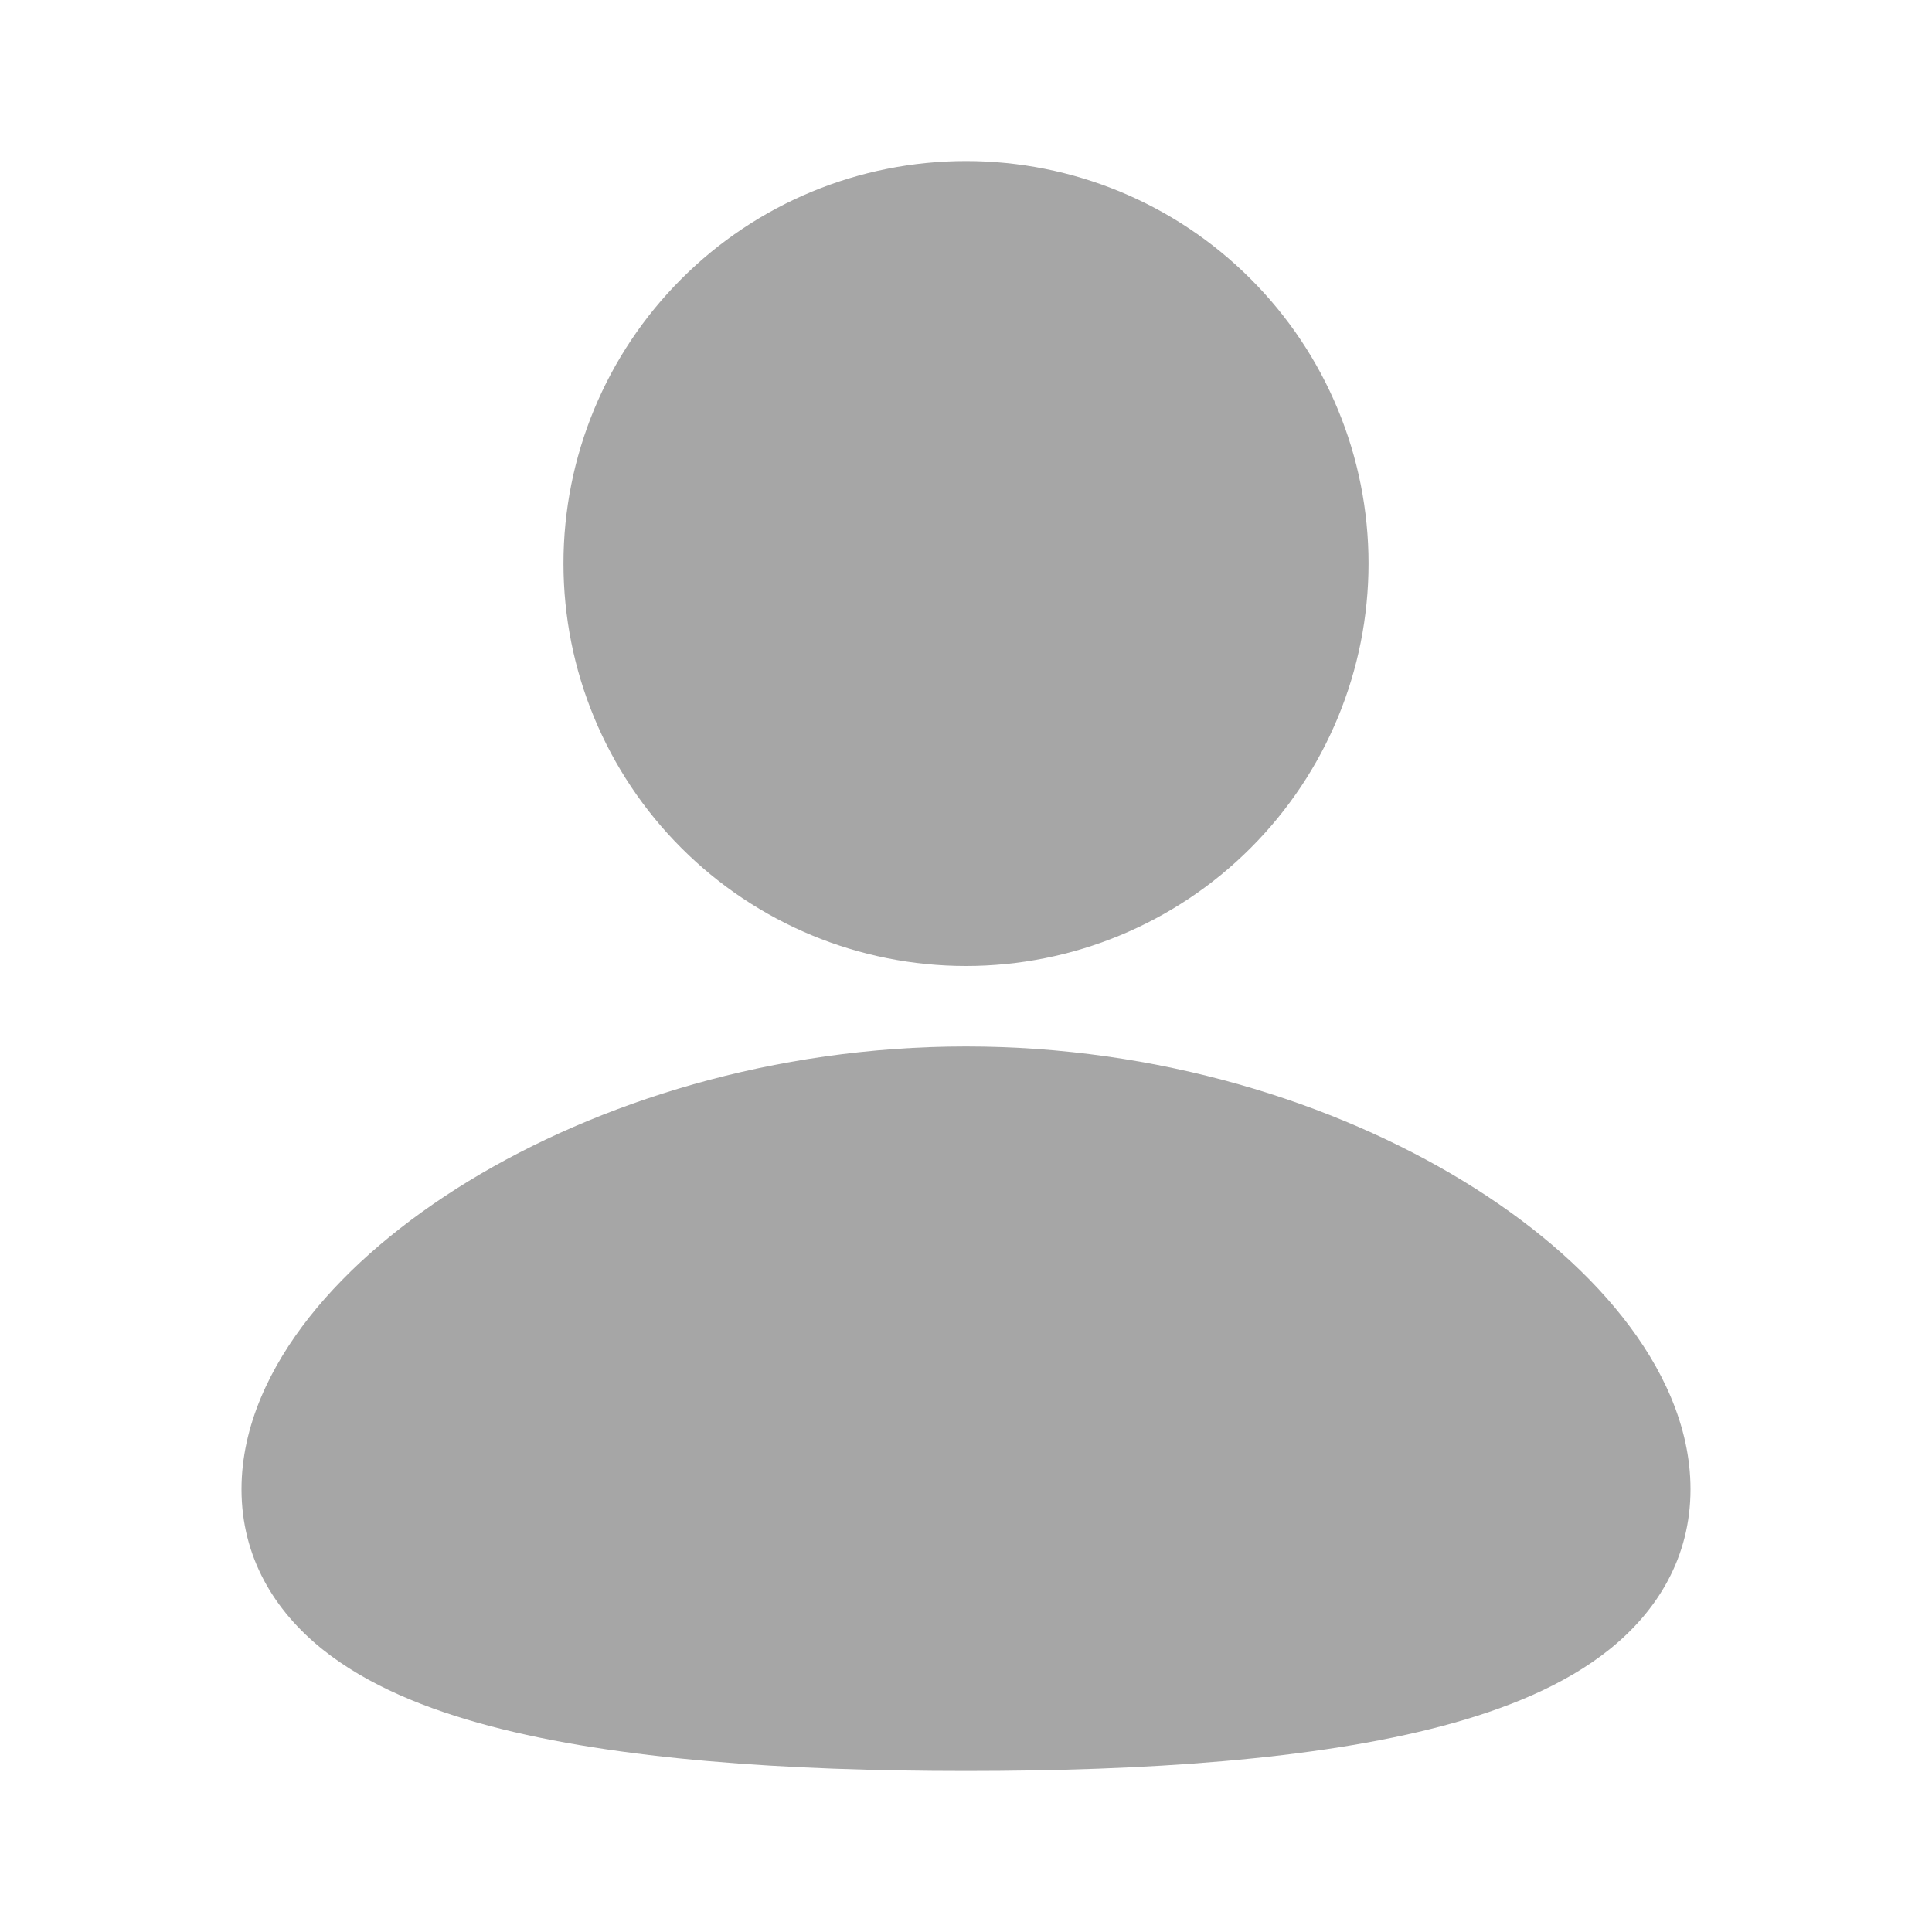 <svg width="20" height="20" viewBox="0 0 20 20" fill="none" xmlns="http://www.w3.org/2000/svg">
<g clip-path="url(#clip0_3504_251634)">
<path d="M10 10.833C11.997 10.833 13.812 11.412 15.148 12.226C15.815 12.633 16.385 13.113 16.797 13.635C17.202 14.147 17.5 14.761 17.5 15.416C17.5 16.121 17.157 16.676 16.664 17.072C16.198 17.447 15.582 17.695 14.928 17.868C13.613 18.216 11.857 18.333 10 18.333C8.143 18.333 6.388 18.216 5.072 17.868C4.418 17.695 3.803 17.447 3.336 17.072C2.842 16.675 2.5 16.121 2.5 15.416C2.5 14.761 2.798 14.147 3.203 13.634C3.615 13.113 4.184 12.634 4.852 12.226C6.188 11.412 8.004 10.833 10 10.833ZM10 1.667C11.105 1.667 12.165 2.105 12.946 2.887C13.728 3.668 14.167 4.728 14.167 5.833C14.167 6.938 13.728 7.998 12.946 8.779C12.165 9.561 11.105 10 10 10C8.895 10 7.835 9.561 7.054 8.779C6.272 7.998 5.833 6.938 5.833 5.833C5.833 4.728 6.272 3.668 7.054 2.887C7.835 2.105 8.895 1.667 10 1.667Z" fill="#A6A6A6"/>
</g>
<defs>
<clipPath id="clip0_3504_251634">
<rect width="20" height="20" fill="white"/>
</clipPath>
</defs>
</svg>
